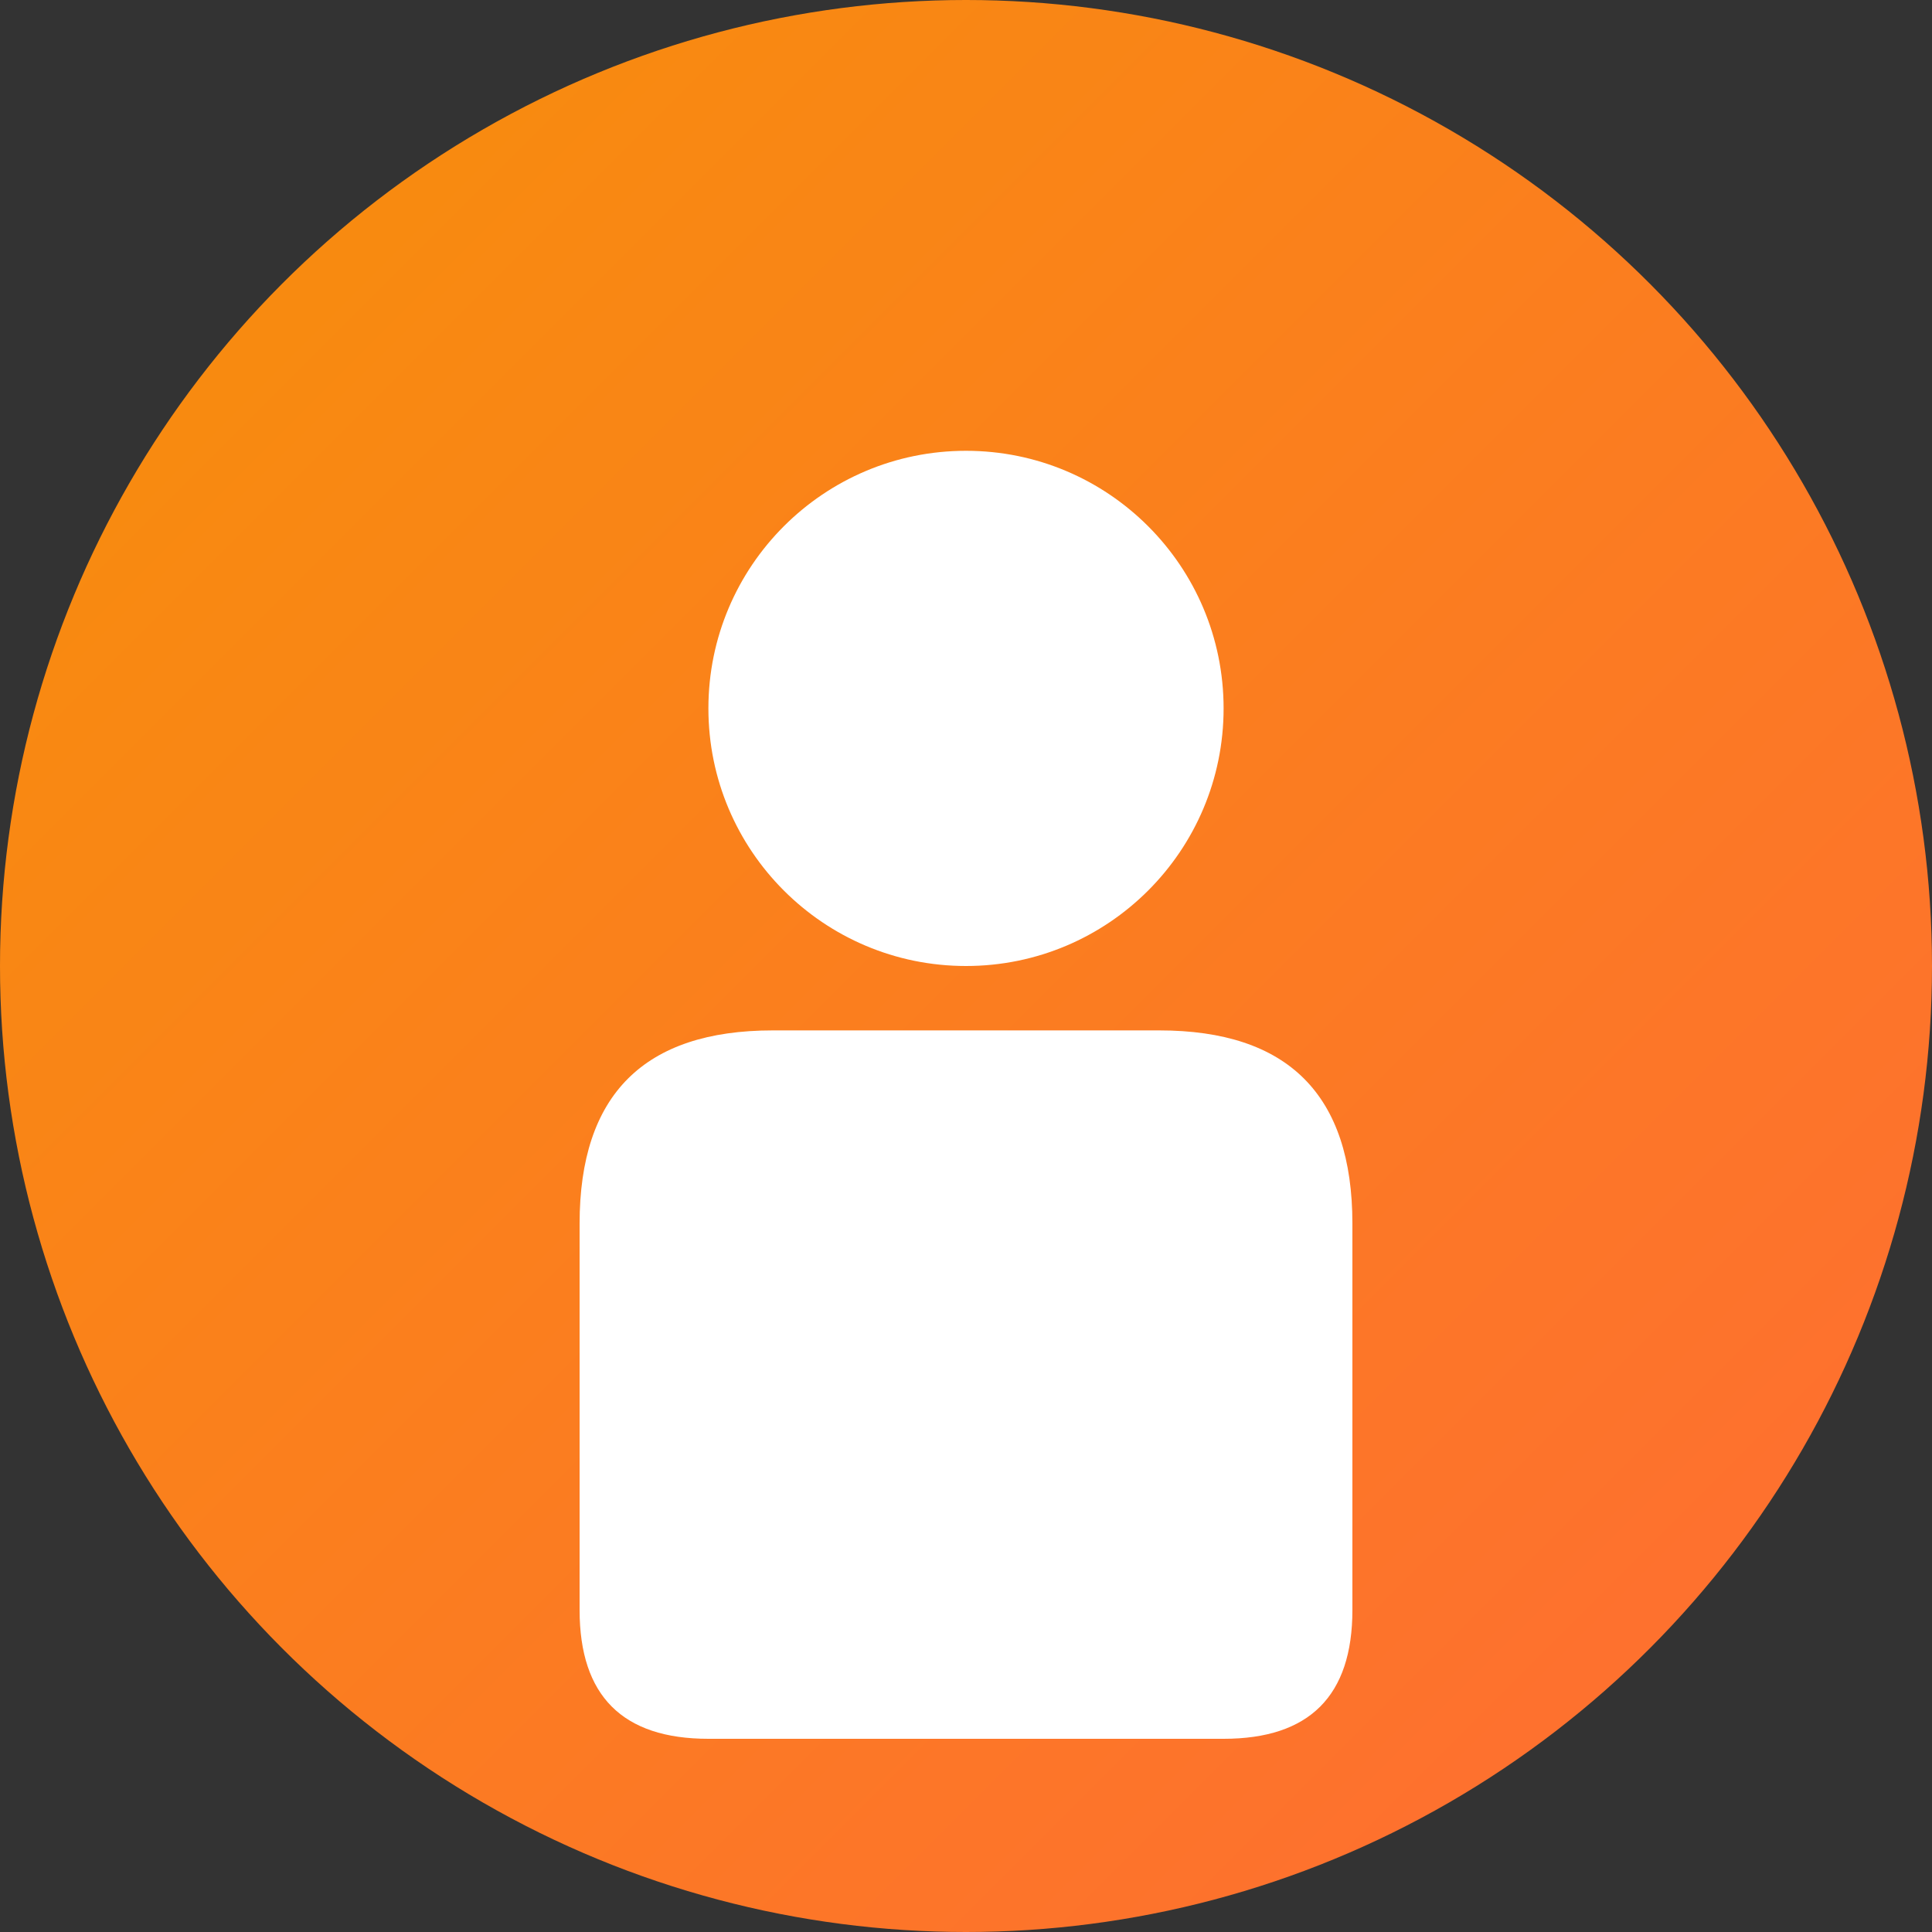 <?xml version="1.0" encoding="UTF-8"?>
<svg width="60" height="60" viewBox="0 0 60 60" xmlns="http://www.w3.org/2000/svg">
  <rect x="0" y="0" width="60" height="60" fill="#333333" stroke="none"/>
  <defs>
    <linearGradient id="bgGradient" x1="0%" y1="0%" x2="100%" y2="100%">
      <stop offset="0%" style="stop-color:#f79009;stop-opacity:1" />
      <stop offset="100%" style="stop-color:#ff6b35;stop-opacity:1" />
    </linearGradient>
  </defs>
  
  <!-- Background Circle -->
  <circle cx="30" cy="30" r="30" fill="url(#bgGradient)"/>
  
  <!-- Person Icon -->
  <g transform="translate(30, 30)">
    <!-- Head -->
    <circle cx="0" cy="-8" r="8" fill="#fff"/>
    <!-- Body -->
    <path d="M-12,8 Q-12,2 -6,2 L6,2 Q12,2 12,8 L12,20 Q12,24 8,24 L-8,24 Q-12,24 -12,20 Z" fill="#fff"/>
  </g>
</svg>
